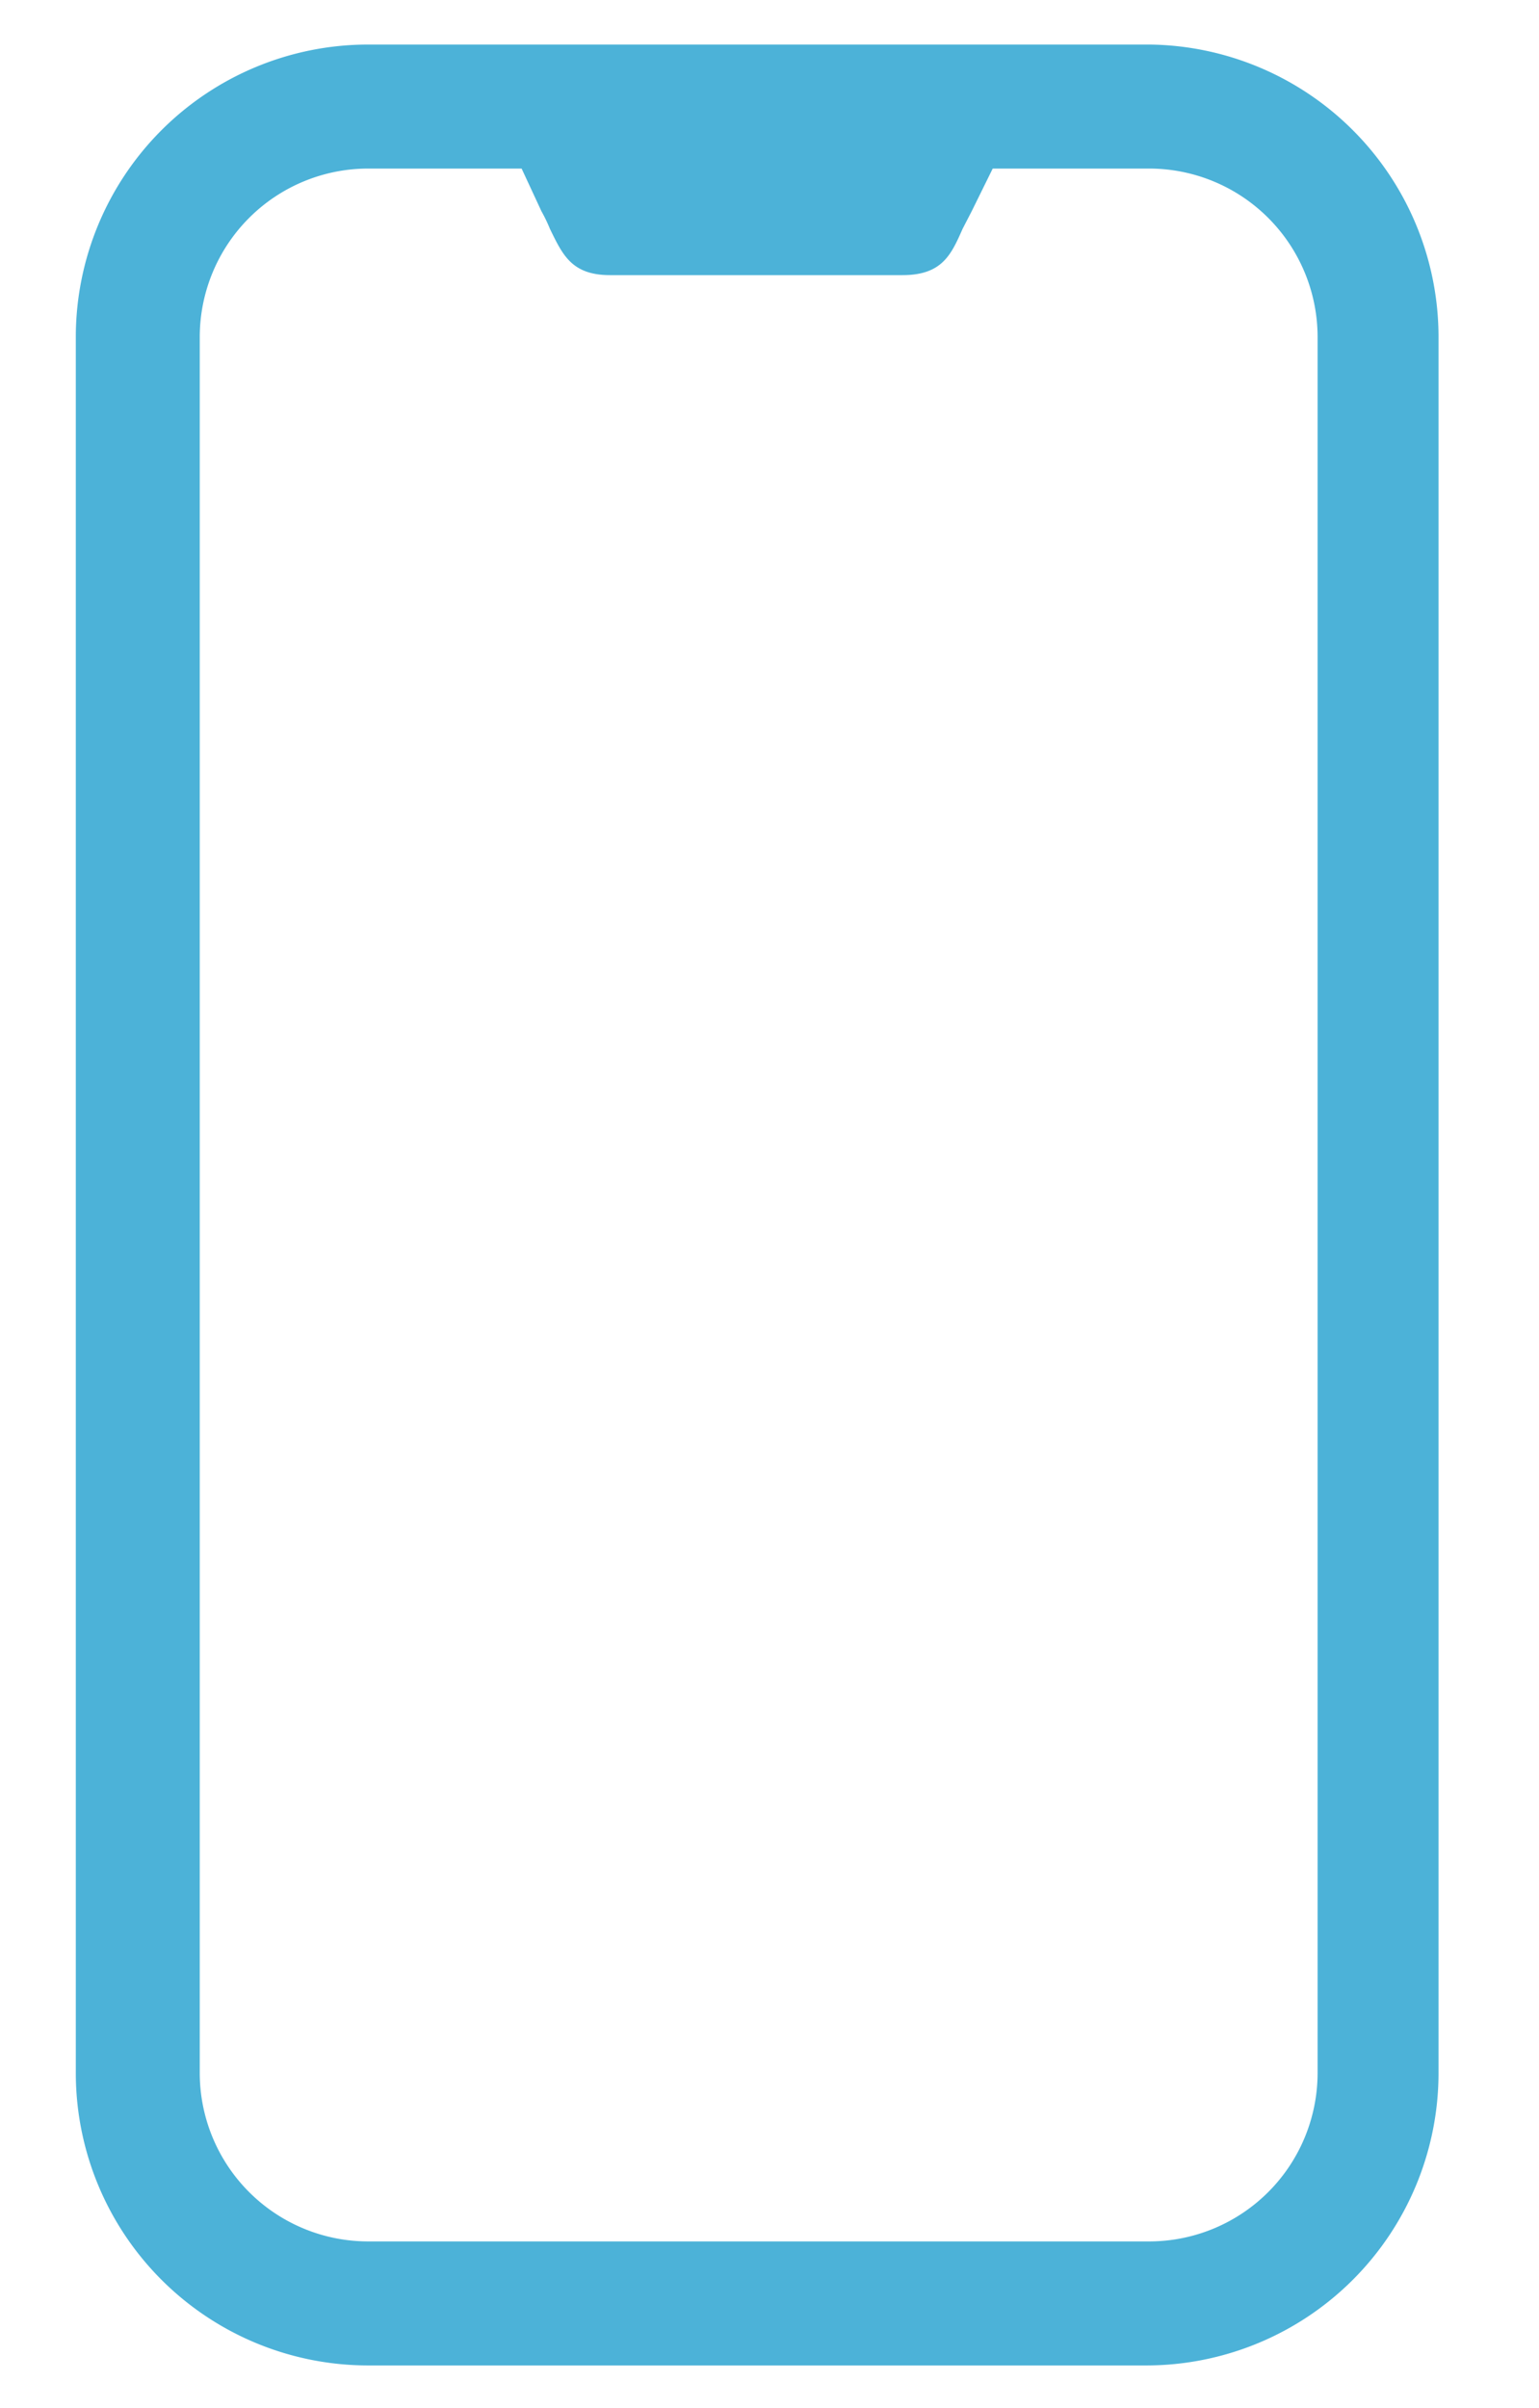 <svg id="Ebene_1" data-name="Ebene 1" xmlns="http://www.w3.org/2000/svg" viewBox="0 0 25.58 40"><defs><style>.cls-1{fill:#4cb2d8;}</style></defs><path class="cls-1" d="M19.06,2.65A3,3,0,0,1,22,5.6V34.43a2.94,2.94,0,0,1-2.94,2.94H6.11a2.94,2.94,0,0,1-2.94-2.94V5.6A3,3,0,0,1,6.11,2.65H8.76l.4.79c.29.6.32,1,1,1H15c.67,0,.69-.38,1-1l.39-.79h2.65m0-1.76H6.11A4.71,4.71,0,0,0,1.41,5.6V34.43a4.71,4.71,0,0,0,4.7,4.71h13a4.71,4.71,0,0,0,4.71-4.71V5.6A4.71,4.71,0,0,0,19.06.89Z"/><path class="cls-1" d="M19.06,39.29H6.11a4.86,4.86,0,0,1-4.85-4.86V5.6A4.86,4.86,0,0,1,6.11.74h13A4.86,4.86,0,0,1,23.91,5.6V34.43A4.86,4.86,0,0,1,19.06,39.29ZM6.11,1A4.56,4.56,0,0,0,1.55,5.6V34.43A4.56,4.56,0,0,0,6.11,39h13a4.56,4.56,0,0,0,4.56-4.56V5.6A4.56,4.56,0,0,0,19.06,1Zm13,36.48H6.11A3.1,3.1,0,0,1,3,34.43V5.6A3.09,3.09,0,0,1,6.11,2.51H8.85l.44.87.14.3c.19.42.26.59.71.59H15c.45,0,.53-.17.71-.59,0-.09.09-.19.15-.3l.43-.87h2.74A3.09,3.09,0,0,1,22.15,5.6V34.43A3.1,3.1,0,0,1,19.06,37.52ZM6.11,2.8A2.8,2.8,0,0,0,3.32,5.6V34.43a2.8,2.8,0,0,0,2.79,2.8h13a2.8,2.8,0,0,0,2.79-2.8V5.6a2.8,2.8,0,0,0-2.79-2.8H16.5l-.35.71L16,3.8c-.19.43-.34.77-1,.77H10.14c-.64,0-.79-.34-1-.77A2.53,2.53,0,0,0,9,3.51L8.67,2.8Z"/></svg>